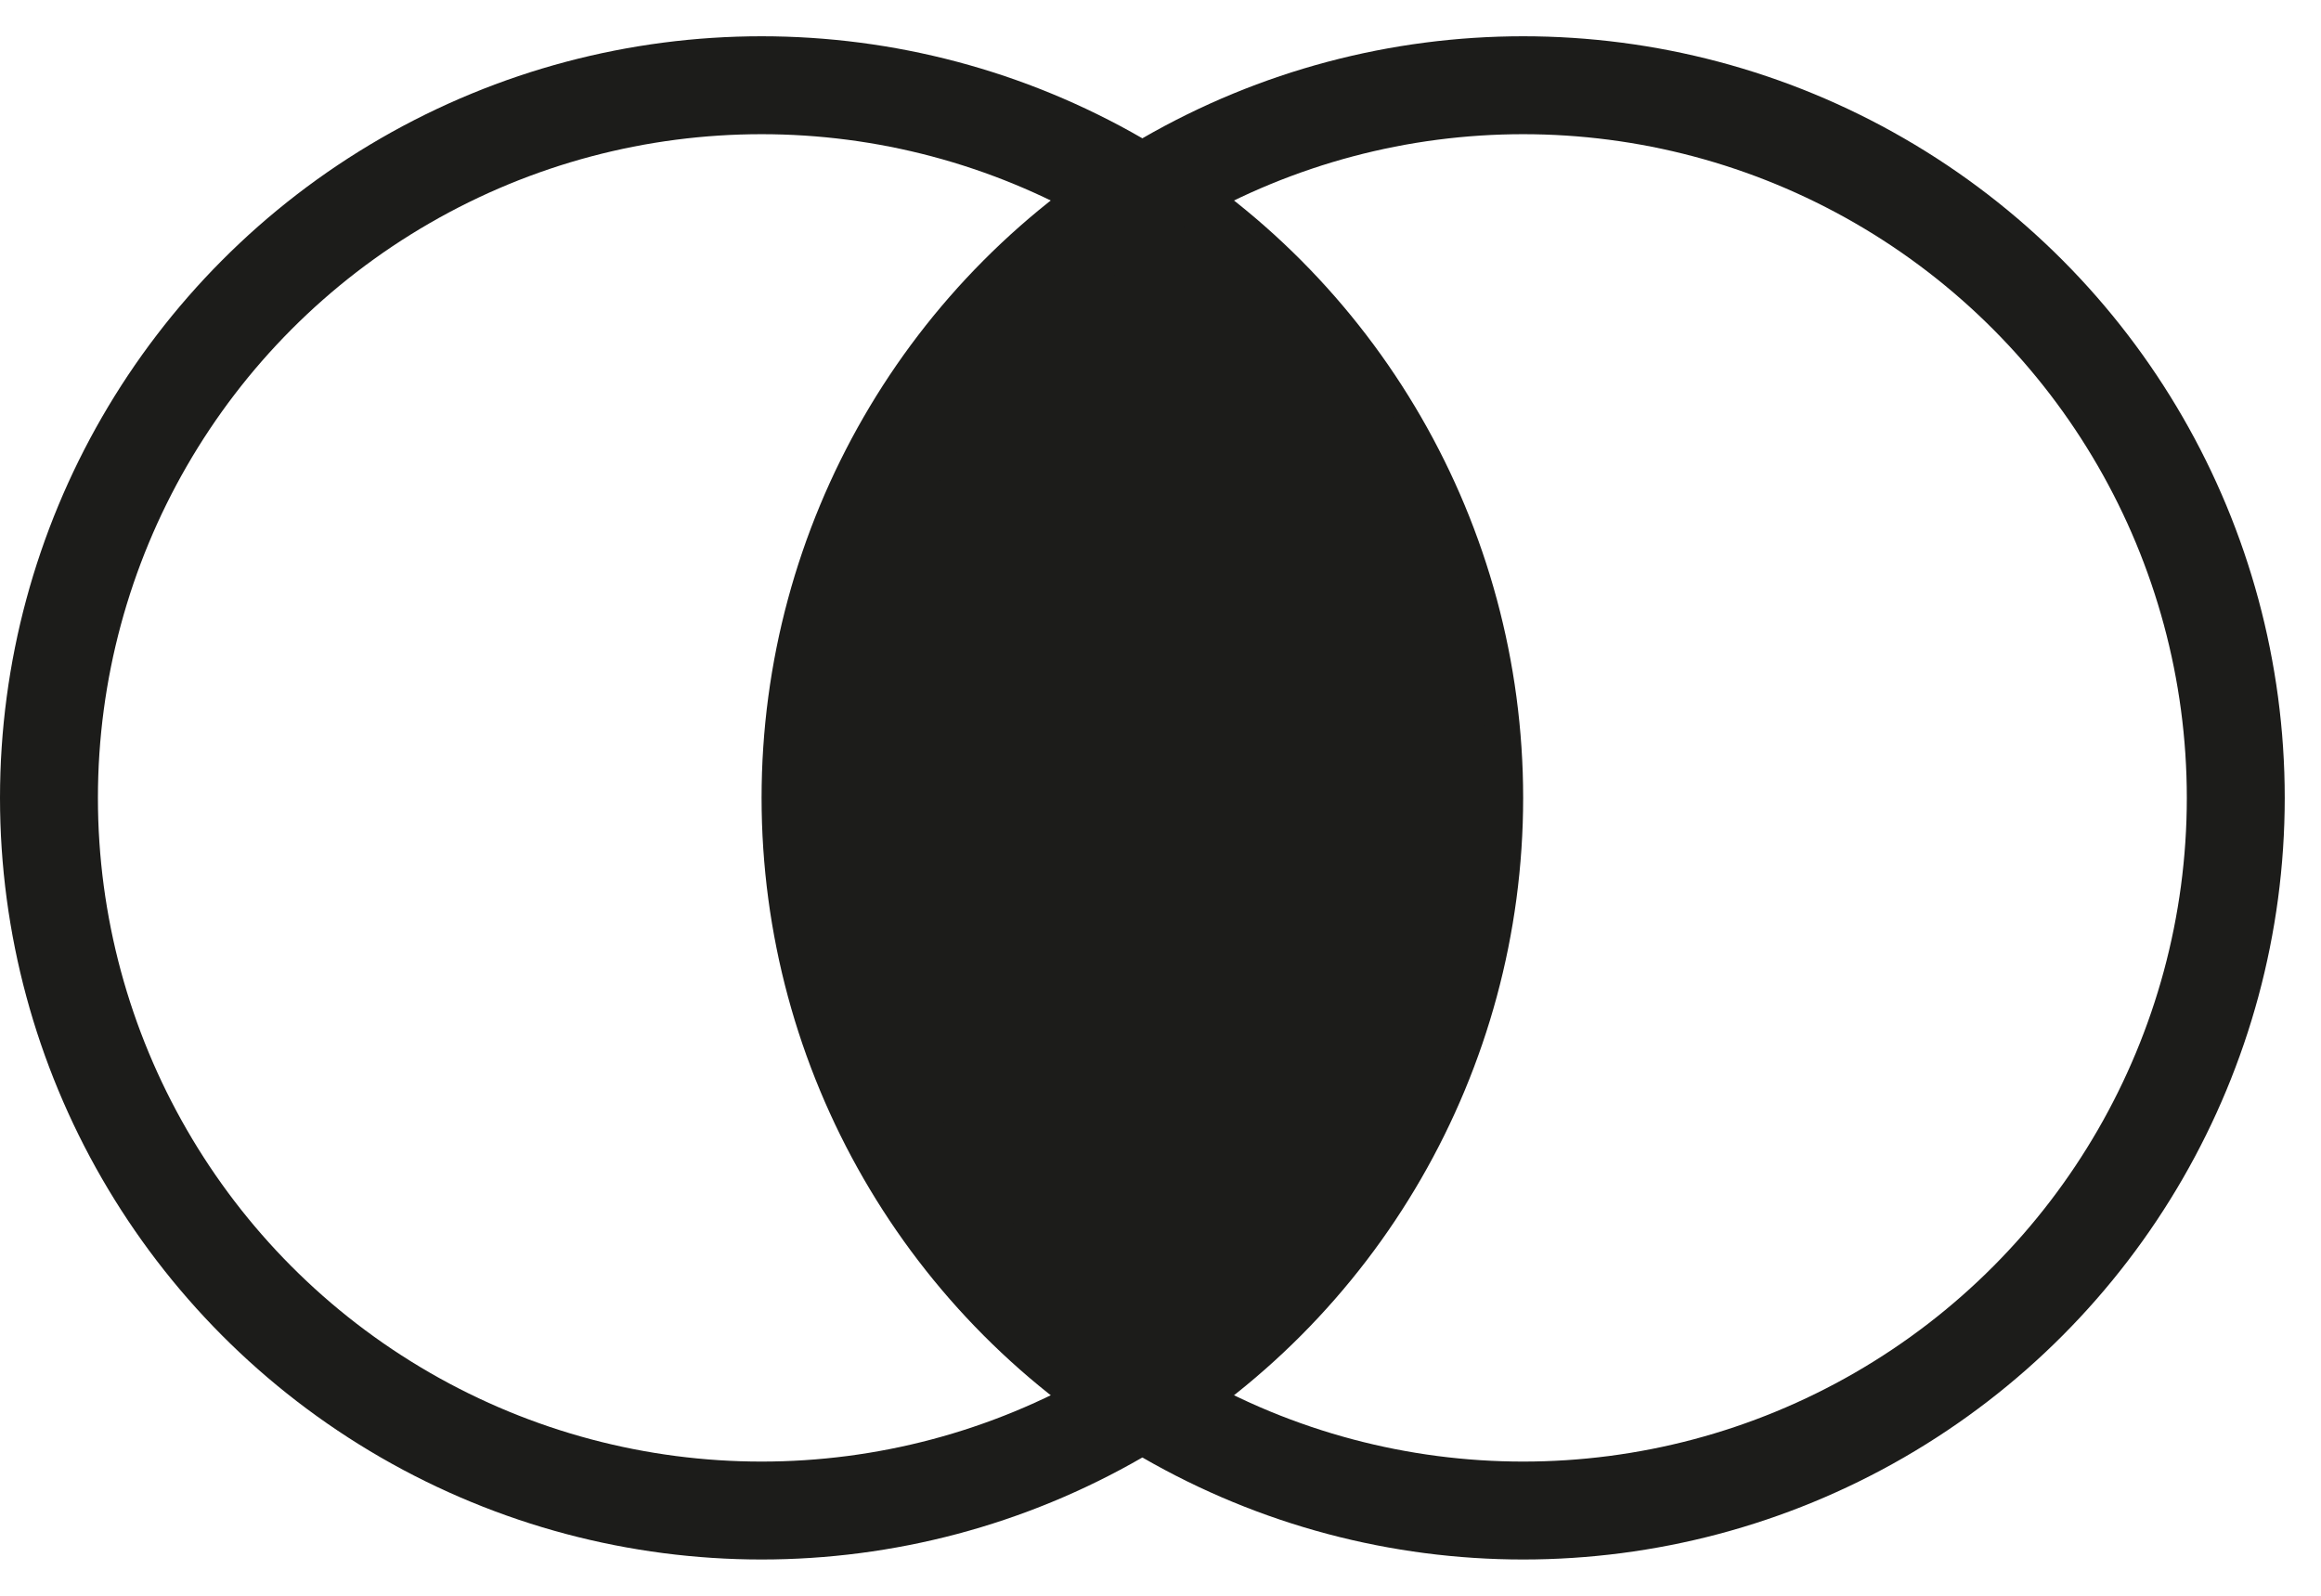 <svg width="32" height="22" viewBox="0 0 32 22" fill="none" xmlns="http://www.w3.org/2000/svg">
<circle cx="10.5" cy="11" r="9.825" stroke="#1C1C1A" stroke-width="1.35"/>
<path fill-rule="evenodd" clip-rule="evenodd" d="M15.75 20C18.59 18.203 20.5 14.846 20.5 11C20.5 7.154 18.59 3.796 15.75 2C12.91 3.796 11 7.154 11 11C11 14.846 12.91 18.203 15.75 20Z" fill="#1C1C1A"/>
<circle cx="21" cy="11" r="9.825" stroke="#1C1C1A" stroke-width="1.35"/>
</svg>
